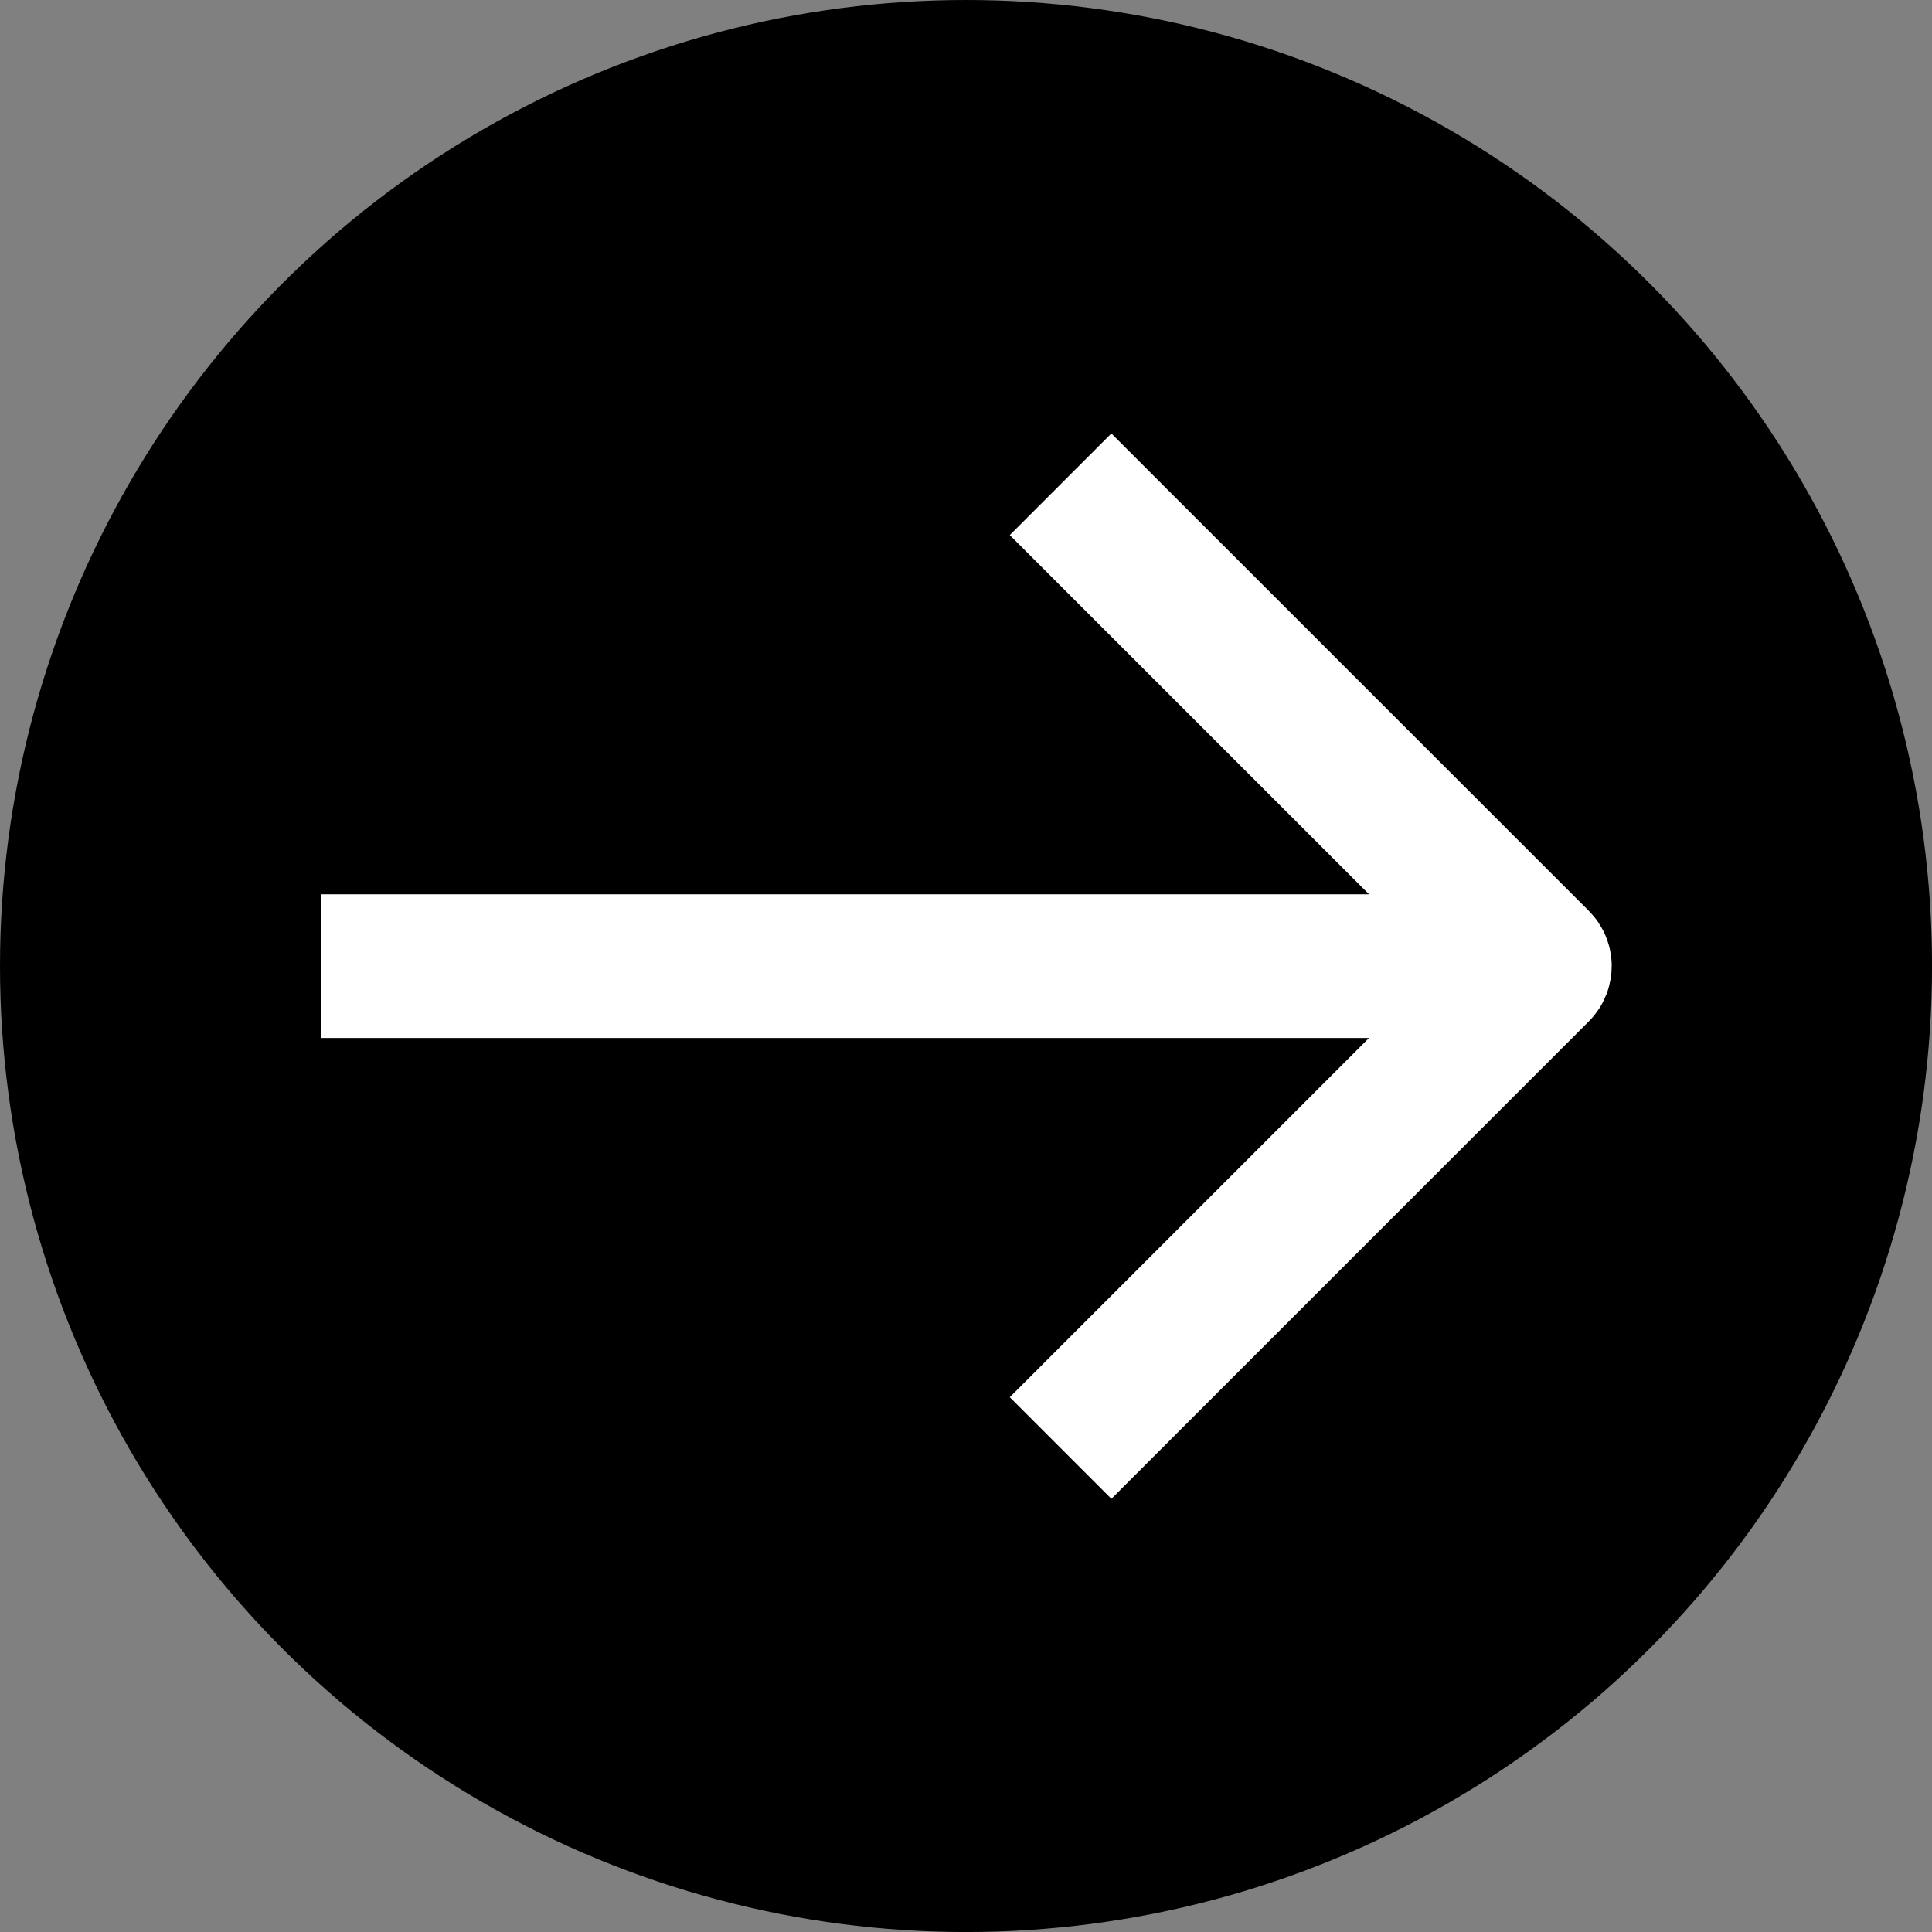 <?xml version="1.0" encoding="UTF-8" standalone="no"?>
<!-- Created with Inkscape (http://www.inkscape.org/) -->

<svg
   width="59.915mm"
   height="59.915mm"
   viewBox="0 0 59.915 59.915"
   version="1.1"
   id="svg5"
   xml:space="preserve"
   inkscape:version="1.2.1 (9c6d41e410, 2022-07-14)"
   sodipodi:docname="arrowLeftCircle.svg"
   xmlns:inkscape="http://www.inkscape.org/namespaces/inkscape"
   xmlns:sodipodi="http://sodipodi.sourceforge.net/DTD/sodipodi-0.dtd"
   xmlns="http://www.w3.org/2000/svg"
   xmlns:svg="http://www.w3.org/2000/svg"><rect x="0" y="0" width="59.915" height="59.915" fill="#808080" stroke="none"/><sodipodi:namedview
     id="namedview7"
     pagecolor="#ffffff"
     bordercolor="#000000"
     borderopacity="0.25"
     inkscape:showpageshadow="2"
     inkscape:pageopacity="0.0"
     inkscape:pagecheckerboard="0"
     inkscape:deskcolor="#d1d1d1"
     inkscape:document-units="mm"
     showgrid="false"
     inkscape:zoom="1.2938725"
     inkscape:cx="78.833117"
     inkscape:cy="204.03865"
     inkscape:window-width="3840"
     inkscape:window-height="2054"
     inkscape:window-x="2869"
     inkscape:window-y="-11"
     inkscape:window-maximized="1"
     inkscape:current-layer="layer1" /><defs
     id="defs2" /><g
     inkscape:label="Vrstva 1"
     inkscape:groupmode="layer"
     id="layer1"
     transform="translate(-75.042,-118.542)"><circle
       style="font-variation-settings:'wght' 800;fill:#000000;fill-opacity:1;stroke:none;stroke-width:17.639;stroke-linecap:square;stroke-linejoin:miter;stroke-miterlimit:0;stroke-dasharray:none;stroke-opacity:1;paint-order:fill markers stroke"
       id="path3645"
       cx="105"
       cy="148.5"
       r="29.958" /><g
       style="fill:none;stroke:#ffffff;stroke-opacity:1"
       id="g3220"
       transform="matrix(2.228,0,0,2.228,78.316,121.768)"><path
         d="M 19.1,12 H 4"
         stroke="#323232"
         stroke-width="2"
         stroke-linecap="round"
         stroke-linejoin="round"
         id="path3208"
         style="stroke:#ffffff;stroke-linecap:square;stroke-linejoin:miter;stroke-opacity:1"
         sodipodi:nodetypes="cc" /><path
         d="m 14,18 5.938,-5.938 v 0 c 0.035,-0.035 0.035,-0.09 0,-0.125 v 0 L 14,6"
         stroke="#323232"
         stroke-width="2"
         stroke-linecap="round"
         stroke-linejoin="round"
         id="path3210"
         style="stroke:#ffffff;stroke-width:2;stroke-linecap:square;stroke-linejoin:miter;stroke-miterlimit:0.1;stroke-dasharray:none;stroke-opacity:1;paint-order:fill markers stroke" /></g></g></svg>
